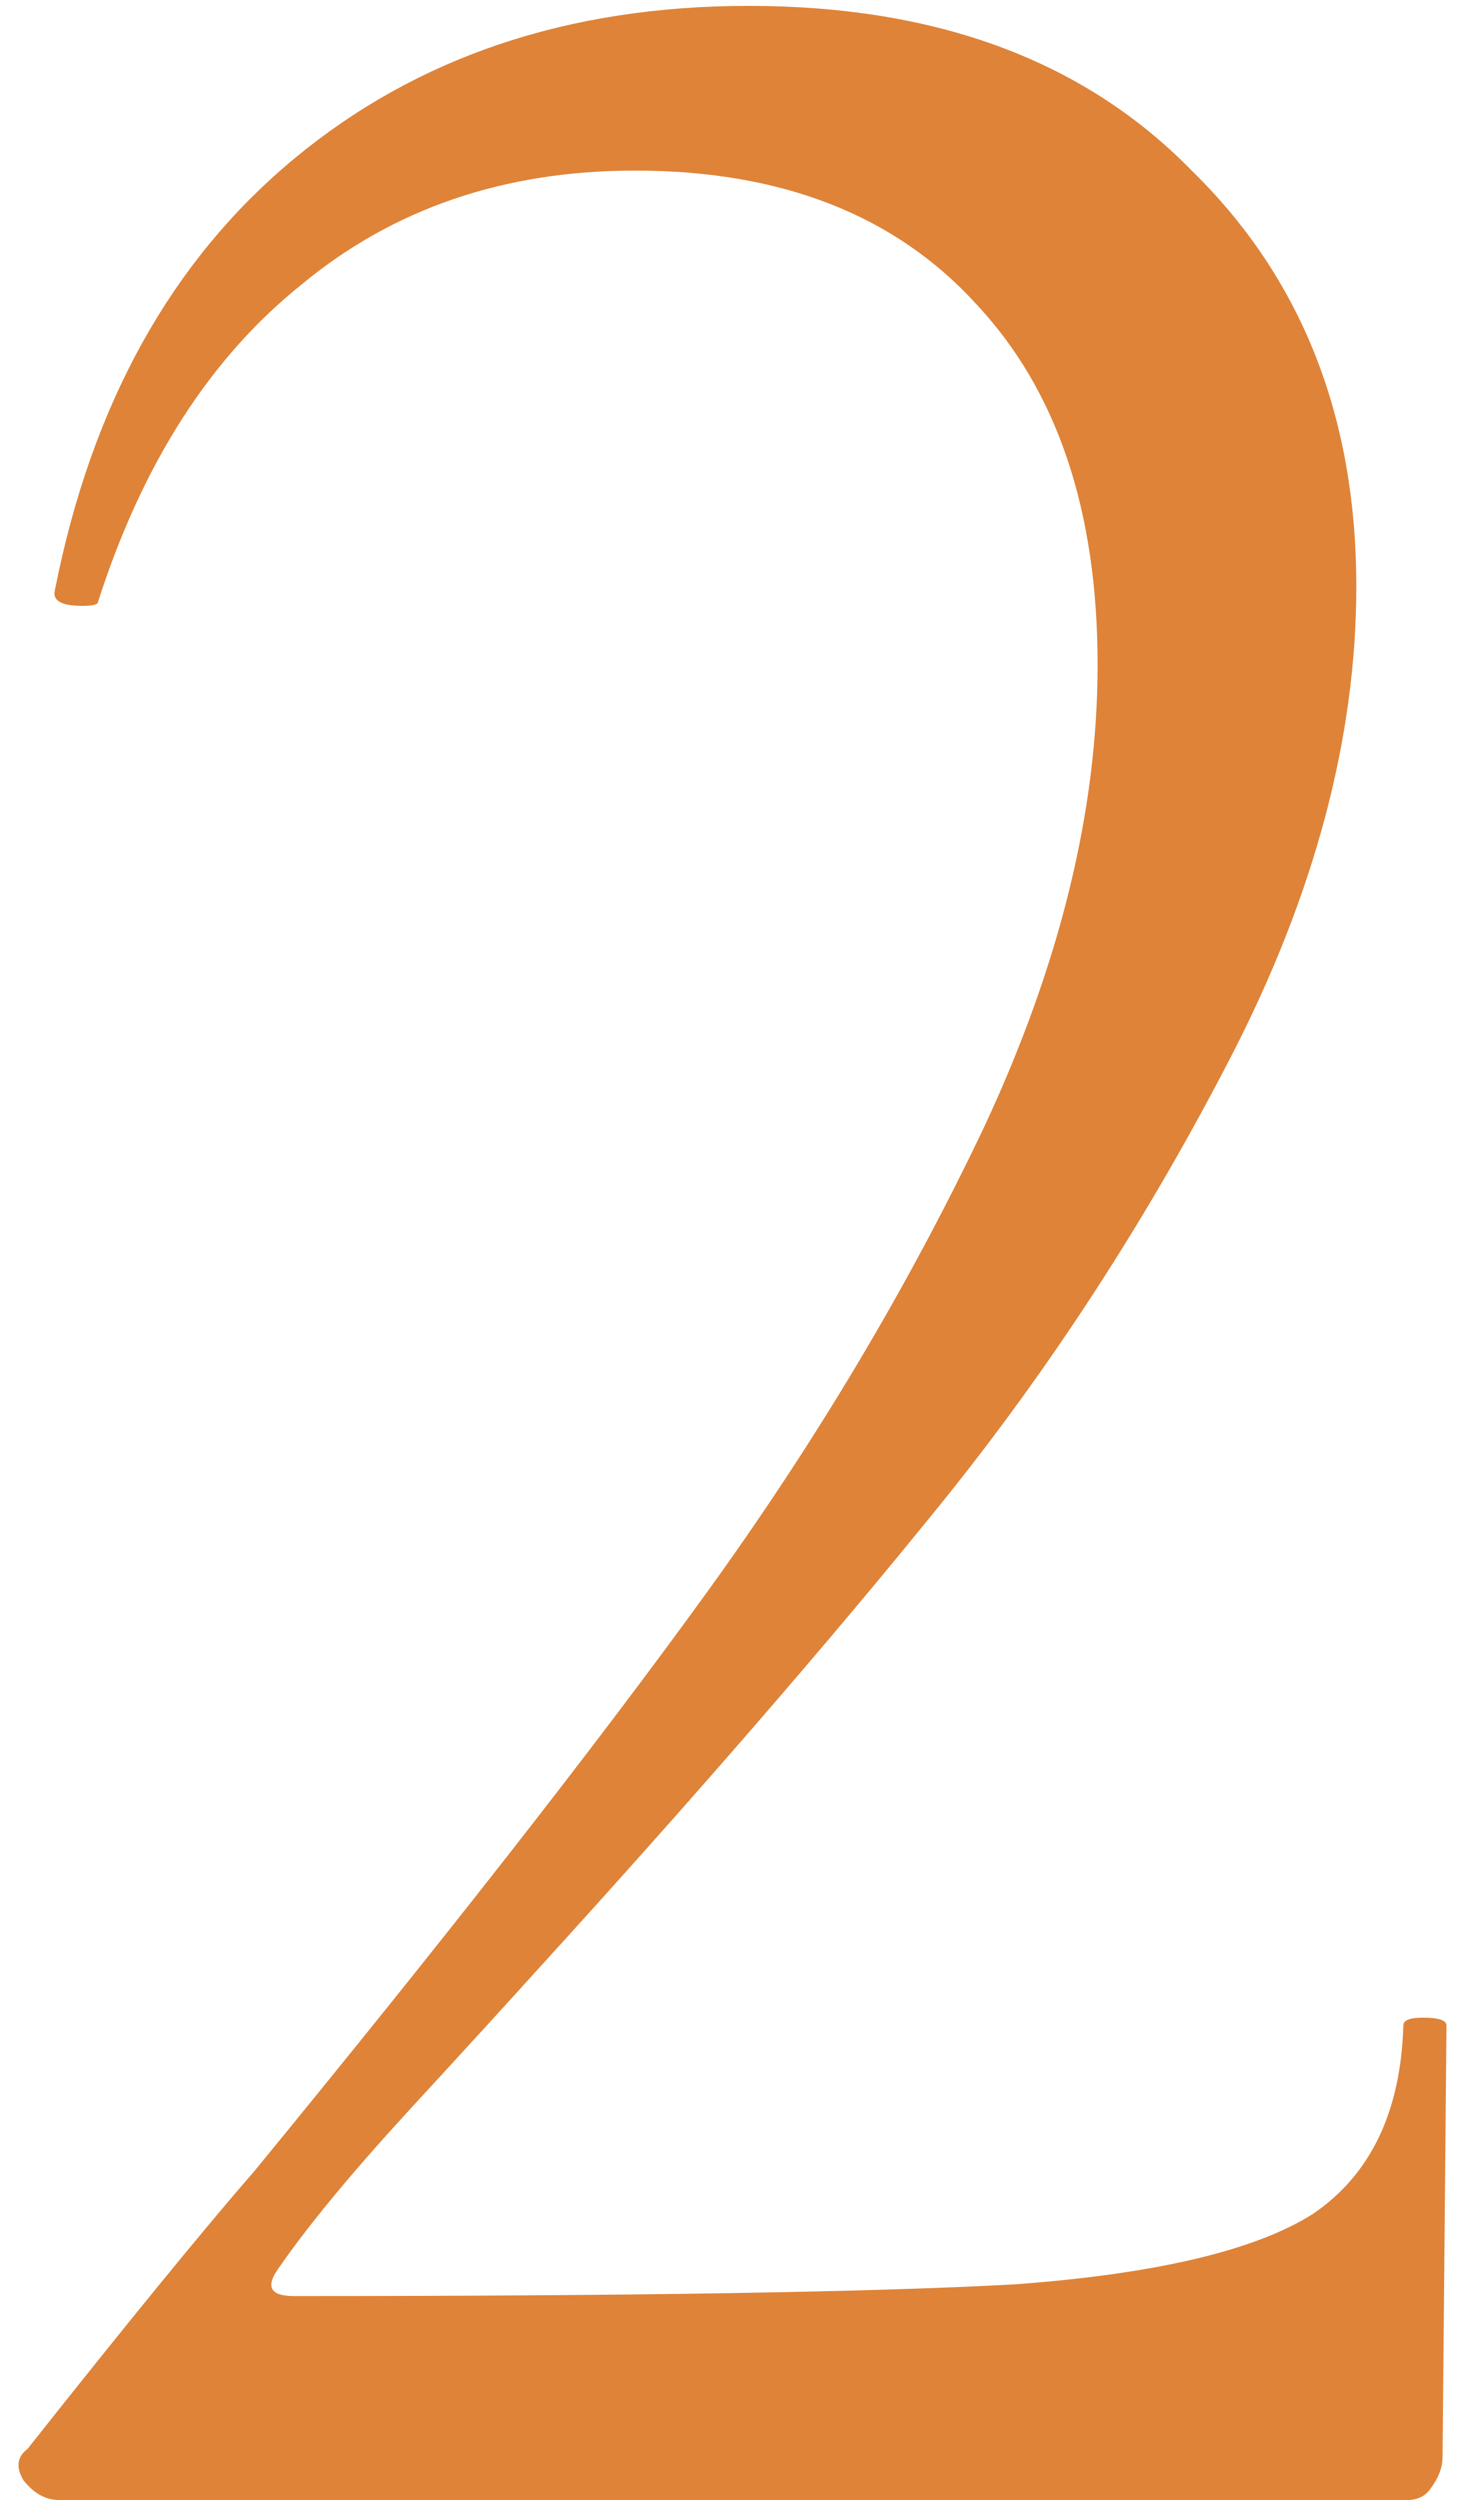<?xml version="1.0" encoding="UTF-8"?> <svg xmlns="http://www.w3.org/2000/svg" width="30" height="51" viewBox="0 0 30 51" fill="none"> <path d="M1.2 51C0.933 51 0.693 50.867 0.48 50.6C0.32 50.333 0.347 50.12 0.56 49.96C2.587 47.4 4.133 45.507 5.2 44.28C9.093 39.533 12.16 35.613 14.4 32.52C16.64 29.427 18.533 26.253 20.08 23C21.627 19.693 22.4 16.547 22.4 13.56C22.4 10.413 21.573 7.96 19.92 6.2C18.267 4.387 15.947 3.48 12.96 3.48C10.293 3.48 8.027 4.253 6.16 5.8C4.293 7.293 2.907 9.453 2 12.28C2 12.333 1.893 12.36 1.68 12.36C1.253 12.36 1.067 12.253 1.12 12.04C1.867 8.253 3.493 5.32 6 3.24C8.507 1.16 11.6 0.12 15.28 0.12C19.12 0.12 22.133 1.24 24.32 3.48C26.56 5.667 27.68 8.493 27.68 11.96C27.68 15.053 26.827 18.253 25.12 21.56C23.413 24.867 21.44 27.907 19.2 30.68C16.96 33.453 14.187 36.653 10.88 40.28C10.4 40.813 9.547 41.747 8.32 43.08C7.147 44.36 6.267 45.427 5.68 46.28C5.413 46.653 5.52 46.84 6 46.84C12.933 46.84 17.84 46.76 20.72 46.6C23.6 46.387 25.627 45.907 26.8 45.16C27.973 44.36 28.587 43.08 28.64 41.32C28.64 41.213 28.773 41.16 29.04 41.16C29.36 41.16 29.52 41.213 29.52 41.32L29.44 50.12C29.44 50.333 29.36 50.547 29.2 50.76C29.093 50.92 28.933 51 28.72 51H1.2Z" fill="#DF8338"></path> </svg> 